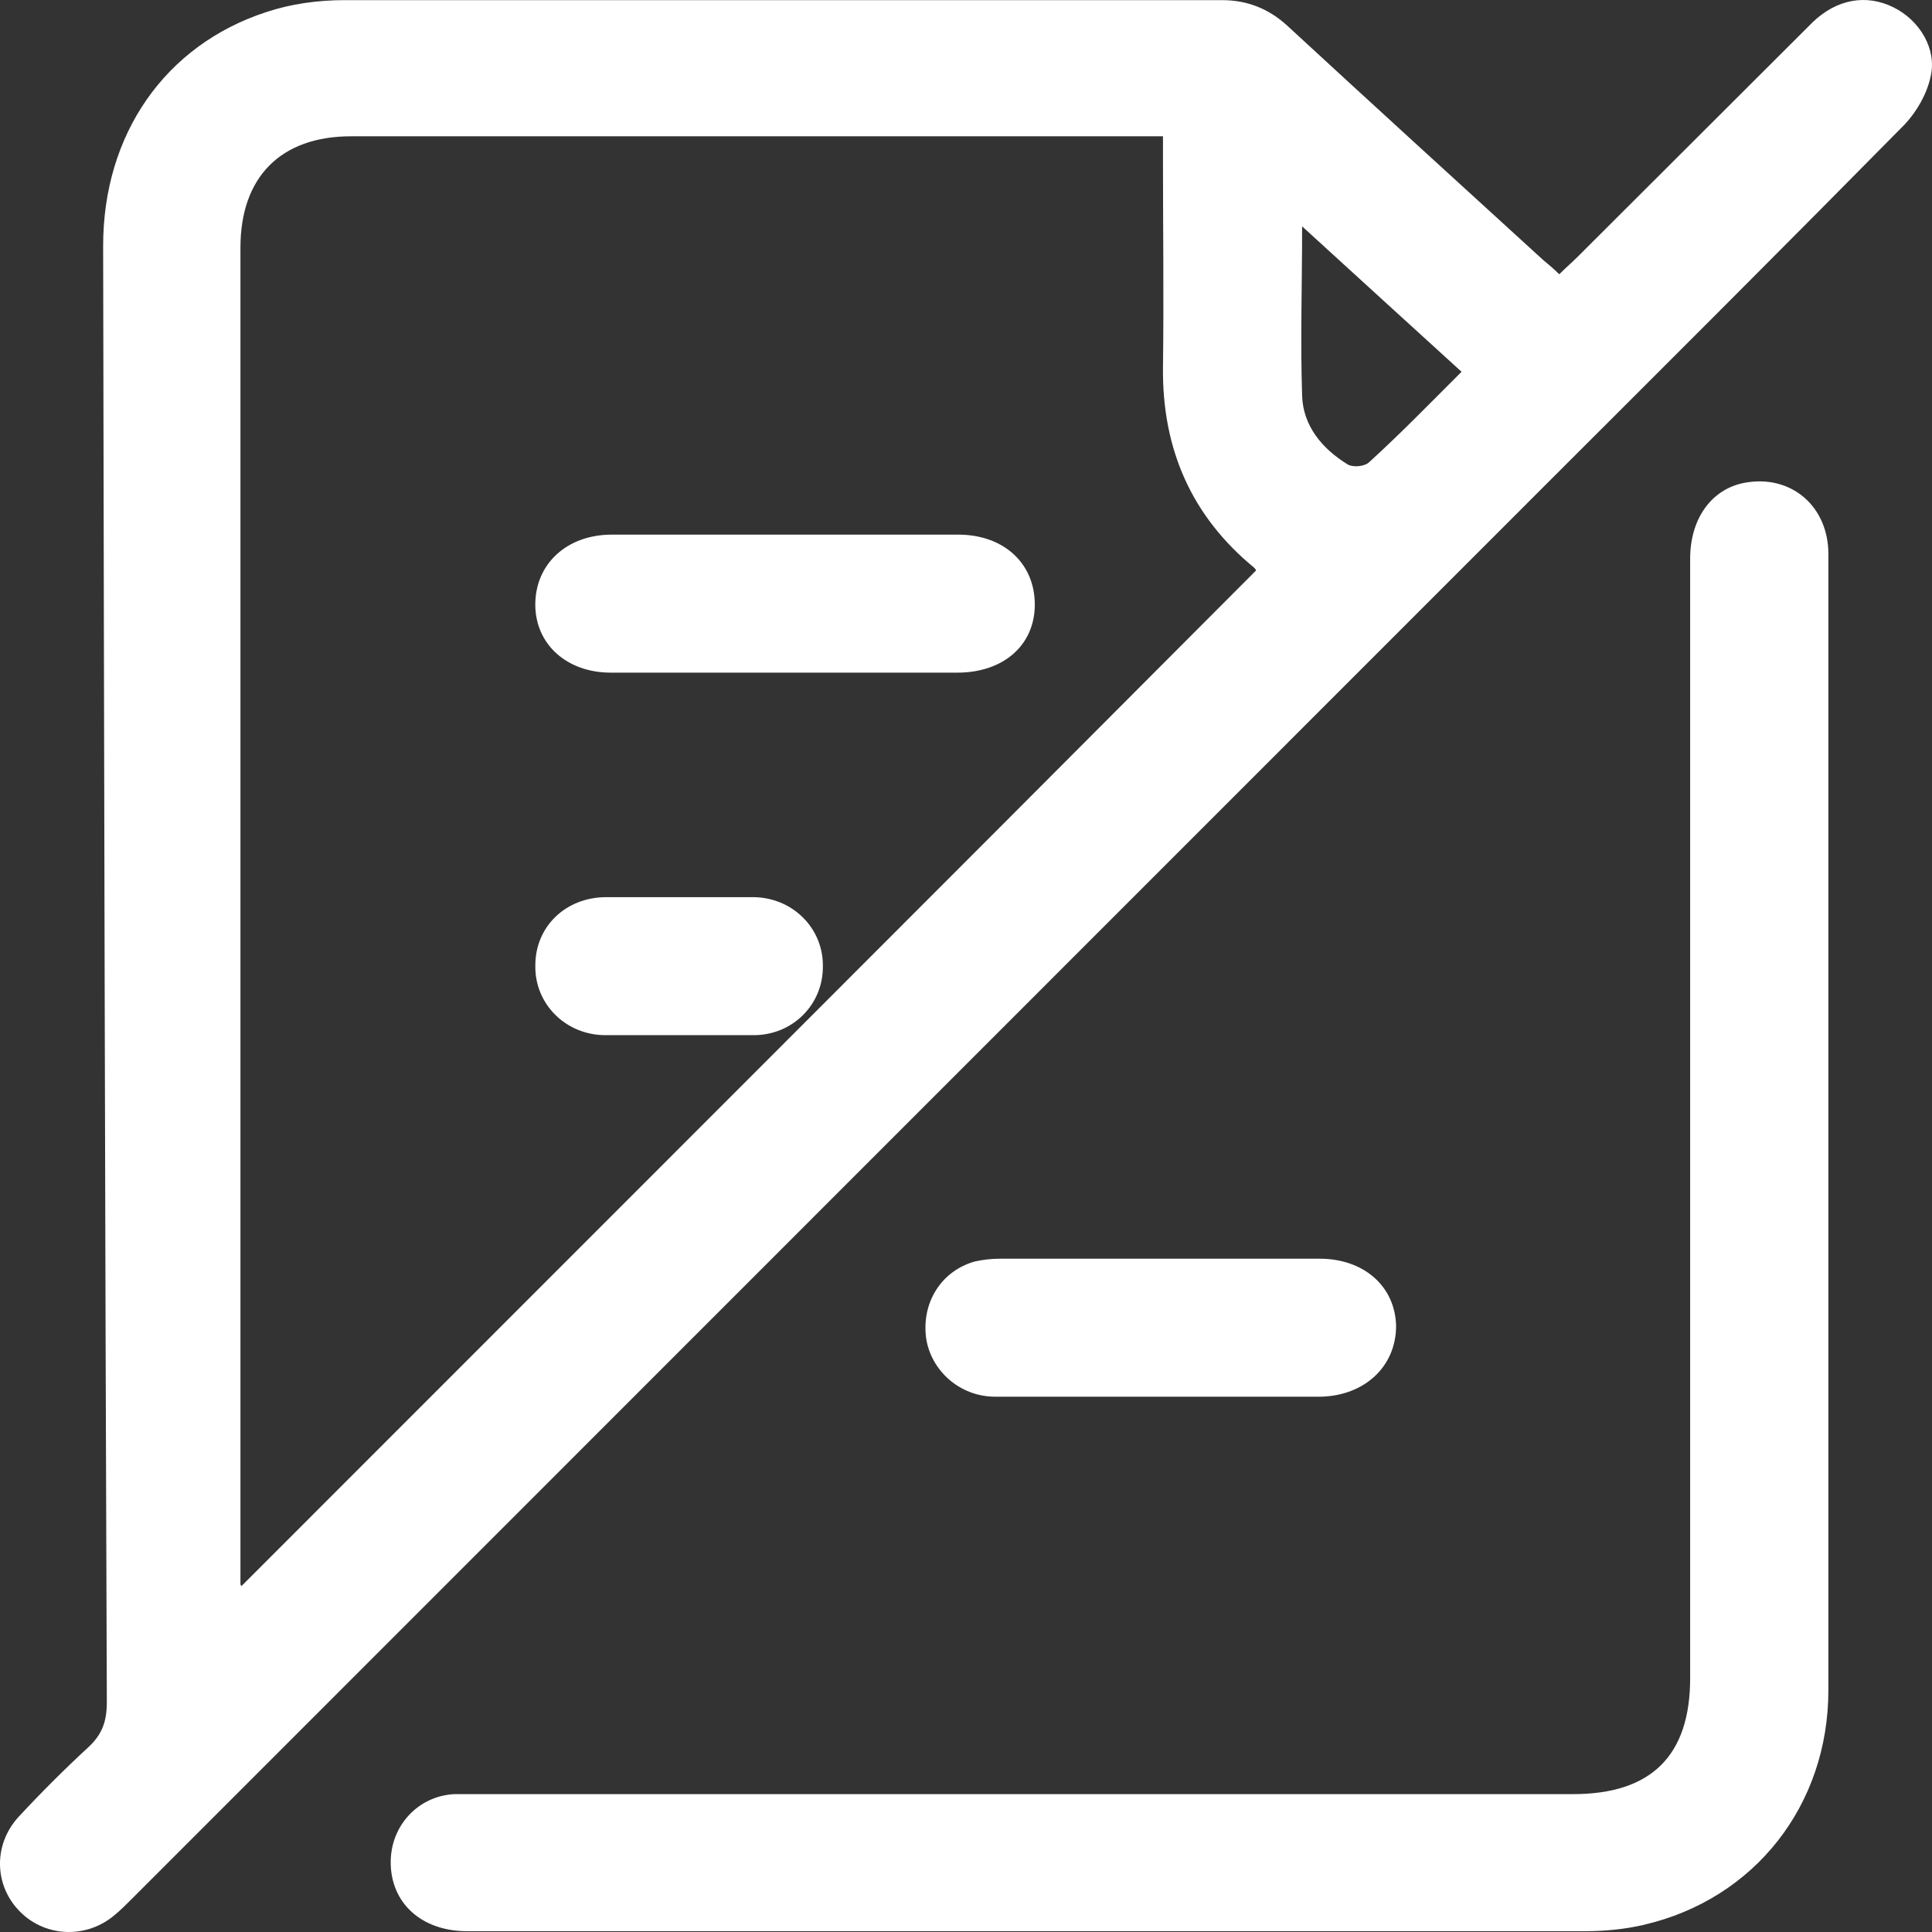 <svg width="44" height="44" viewBox="0 0 44 44" fill="none" xmlns="http://www.w3.org/2000/svg">
<rect x="0" y="0" width="44" height="44" fill="#333333" stroke="none"/>
<path d="M35.532 6.226C35.679 6.079 35.804 5.974 35.93 5.848C37.714 4.067 39.498 2.287 41.282 0.506C41.828 -0.018 42.5 -0.144 43.129 0.17C43.717 0.464 44.116 1.113 43.969 1.742C43.885 2.14 43.654 2.538 43.381 2.831C40.716 5.534 38.029 8.216 35.343 10.898C24.555 21.688 13.767 32.479 2.979 43.269C2.853 43.395 2.748 43.499 2.622 43.604C1.992 44.149 1.069 44.128 0.481 43.562C-0.128 42.976 -0.17 42.033 0.418 41.383C0.922 40.839 1.467 40.294 2.013 39.791C2.328 39.498 2.433 39.204 2.433 38.764C2.391 27.701 2.37 16.66 2.349 5.597C2.349 3.062 3.755 1.029 6.064 0.275C6.631 0.087 7.239 0.003 7.848 0.003C14.501 0.003 21.176 0.003 27.829 0.003C28.396 0.003 28.878 0.191 29.298 0.568C31.229 2.349 33.181 4.13 35.133 5.911C35.259 6.016 35.385 6.121 35.511 6.246L35.532 6.226ZM5.497 36.124C13.2 28.414 20.903 20.724 28.605 12.993C28.605 12.993 28.605 12.972 28.564 12.93C27.136 11.757 26.465 10.227 26.486 8.363C26.507 6.791 26.486 5.22 26.486 3.648V3.104H25.961C19.979 3.104 13.976 3.104 7.995 3.104C6.4 3.104 5.476 4.026 5.476 5.639C5.476 15.633 5.476 25.648 5.476 35.642V36.082L5.497 36.124ZM29.655 5.136C29.655 6.498 29.613 7.755 29.655 9.012C29.676 9.704 30.117 10.227 30.704 10.584C30.83 10.646 31.082 10.626 31.187 10.521C31.901 9.871 32.572 9.18 33.286 8.467C32.069 7.357 30.893 6.288 29.634 5.136H29.655Z" fill="white"/>
<path d="M41.64 25.733C41.64 29.986 41.64 34.239 41.64 38.493C41.64 41.112 39.961 43.249 37.443 43.835C37.002 43.94 36.54 43.982 36.078 43.982C27.599 43.982 19.12 43.982 10.64 43.982C9.591 43.982 8.898 43.333 8.898 42.411C8.898 41.572 9.528 40.902 10.347 40.86C10.536 40.86 10.703 40.86 10.892 40.86C19.204 40.86 27.515 40.86 35.827 40.86C37.611 40.86 38.492 39.98 38.492 38.22C38.492 29.714 38.492 21.228 38.492 12.721C38.492 11.778 39.017 11.087 39.814 10.982C40.822 10.836 41.64 11.548 41.64 12.617C41.64 14.649 41.64 16.681 41.64 18.714C41.64 21.06 41.64 23.386 41.64 25.733Z" fill="white"/>
<path d="M26.443 31.809C25.184 31.809 23.924 31.809 22.665 31.809C21.847 31.809 21.196 31.202 21.091 30.468C20.986 29.651 21.448 28.939 22.203 28.729C22.392 28.687 22.581 28.666 22.791 28.666C25.205 28.666 27.639 28.666 30.053 28.666C31.061 28.666 31.774 29.295 31.795 30.196C31.795 31.118 31.081 31.788 30.074 31.809C28.857 31.809 27.66 31.809 26.443 31.809Z" fill="white"/>
<path d="M17.879 15.319C16.557 15.319 15.235 15.319 13.912 15.319C12.905 15.319 12.191 14.67 12.191 13.769C12.191 12.847 12.905 12.176 13.933 12.176C16.557 12.176 19.201 12.176 21.825 12.176C22.854 12.176 23.567 12.826 23.567 13.769C23.567 14.691 22.854 15.319 21.804 15.319C20.503 15.319 19.181 15.319 17.879 15.319Z" fill="white"/>
<path d="M15.487 20.432C16.033 20.432 16.599 20.432 17.145 20.432C18.048 20.432 18.761 21.144 18.74 22.024C18.74 22.883 18.048 23.575 17.166 23.575C16.033 23.575 14.899 23.575 13.787 23.575C12.884 23.575 12.171 22.862 12.192 21.982C12.192 21.102 12.884 20.432 13.808 20.432C14.354 20.432 14.92 20.432 15.466 20.432H15.487Z" fill="white"/>
</svg>

